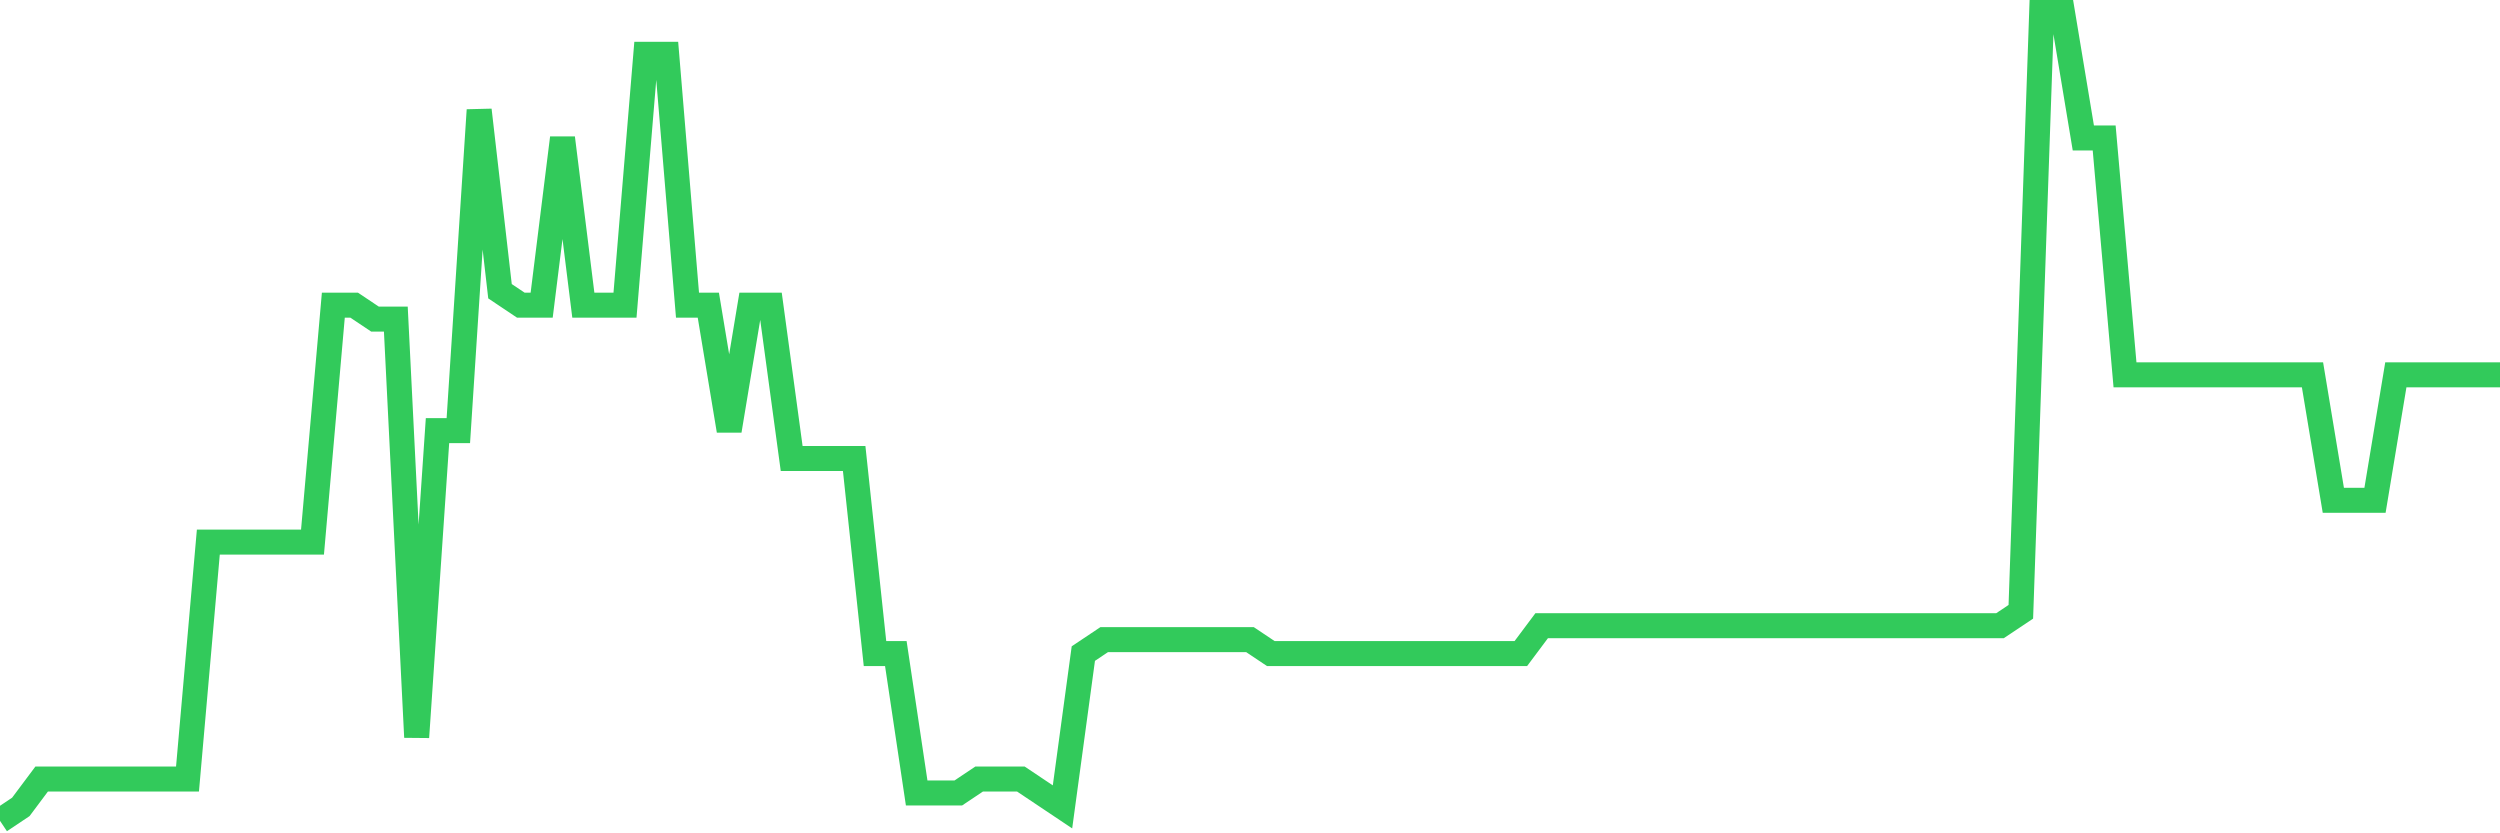 <svg
  xmlns="http://www.w3.org/2000/svg"
  xmlns:xlink="http://www.w3.org/1999/xlink"
  width="120"
  height="40"
  viewBox="0 0 120 40"
  preserveAspectRatio="none"
>
  <polyline
    points="0,39.4 1,38.731 2,37.393 3,37.393 4,37.393 5,37.393 6,37.393 7,37.393 8,37.393 9,37.393 10,26.021 11,26.021 12,26.021 13,26.021 14,26.021 15,26.021 16,14.648 17,14.648 18,15.317 19,15.317 20,35.386 21,20.669 22,20.669 23,5.283 24,13.979 25,14.648 26,14.648 27,6.621 28,14.648 29,14.648 30,14.648 31,2.607 32,2.607 33,14.648 34,14.648 35,20.669 36,14.648 37,14.648 38,22.007 39,22.007 40,22.007 41,22.007 42,31.372 43,31.372 44,38.062 45,38.062 46,38.062 47,37.393 48,37.393 49,37.393 50,38.062 51,38.731 52,31.372 53,30.703 54,30.703 55,30.703 56,30.703 57,30.703 58,30.703 59,30.703 60,30.703 61,31.372 62,31.372 63,31.372 64,31.372 65,31.372 66,31.372 67,31.372 68,31.372 69,31.372 70,31.372 71,31.372 72,31.372 73,31.372 74,30.034 75,30.034 76,30.034 77,30.034 78,30.034 79,30.034 80,30.034 81,30.034 82,30.034 83,30.034 84,30.034 85,30.034 86,30.034 87,30.034 88,30.034 89,30.034 90,30.034 91,30.034 92,30.034 93,30.034 94,30.034 95,30.034 96,30.034 97,29.366 98,0.6 99,0.6 100,6.621 101,6.621 102,17.993 103,17.993 104,17.993 105,17.993 106,17.993 107,17.993 108,17.993 109,17.993 110,17.993 111,17.993 112,24.014 113,24.014 114,24.014 115,17.993 116,17.993 117,17.993 118,17.993 119,17.993 120,17.993"
    fill="none"
    stroke="#32ca5b"
    stroke-width="1.2"
  >
  </polyline>
</svg>